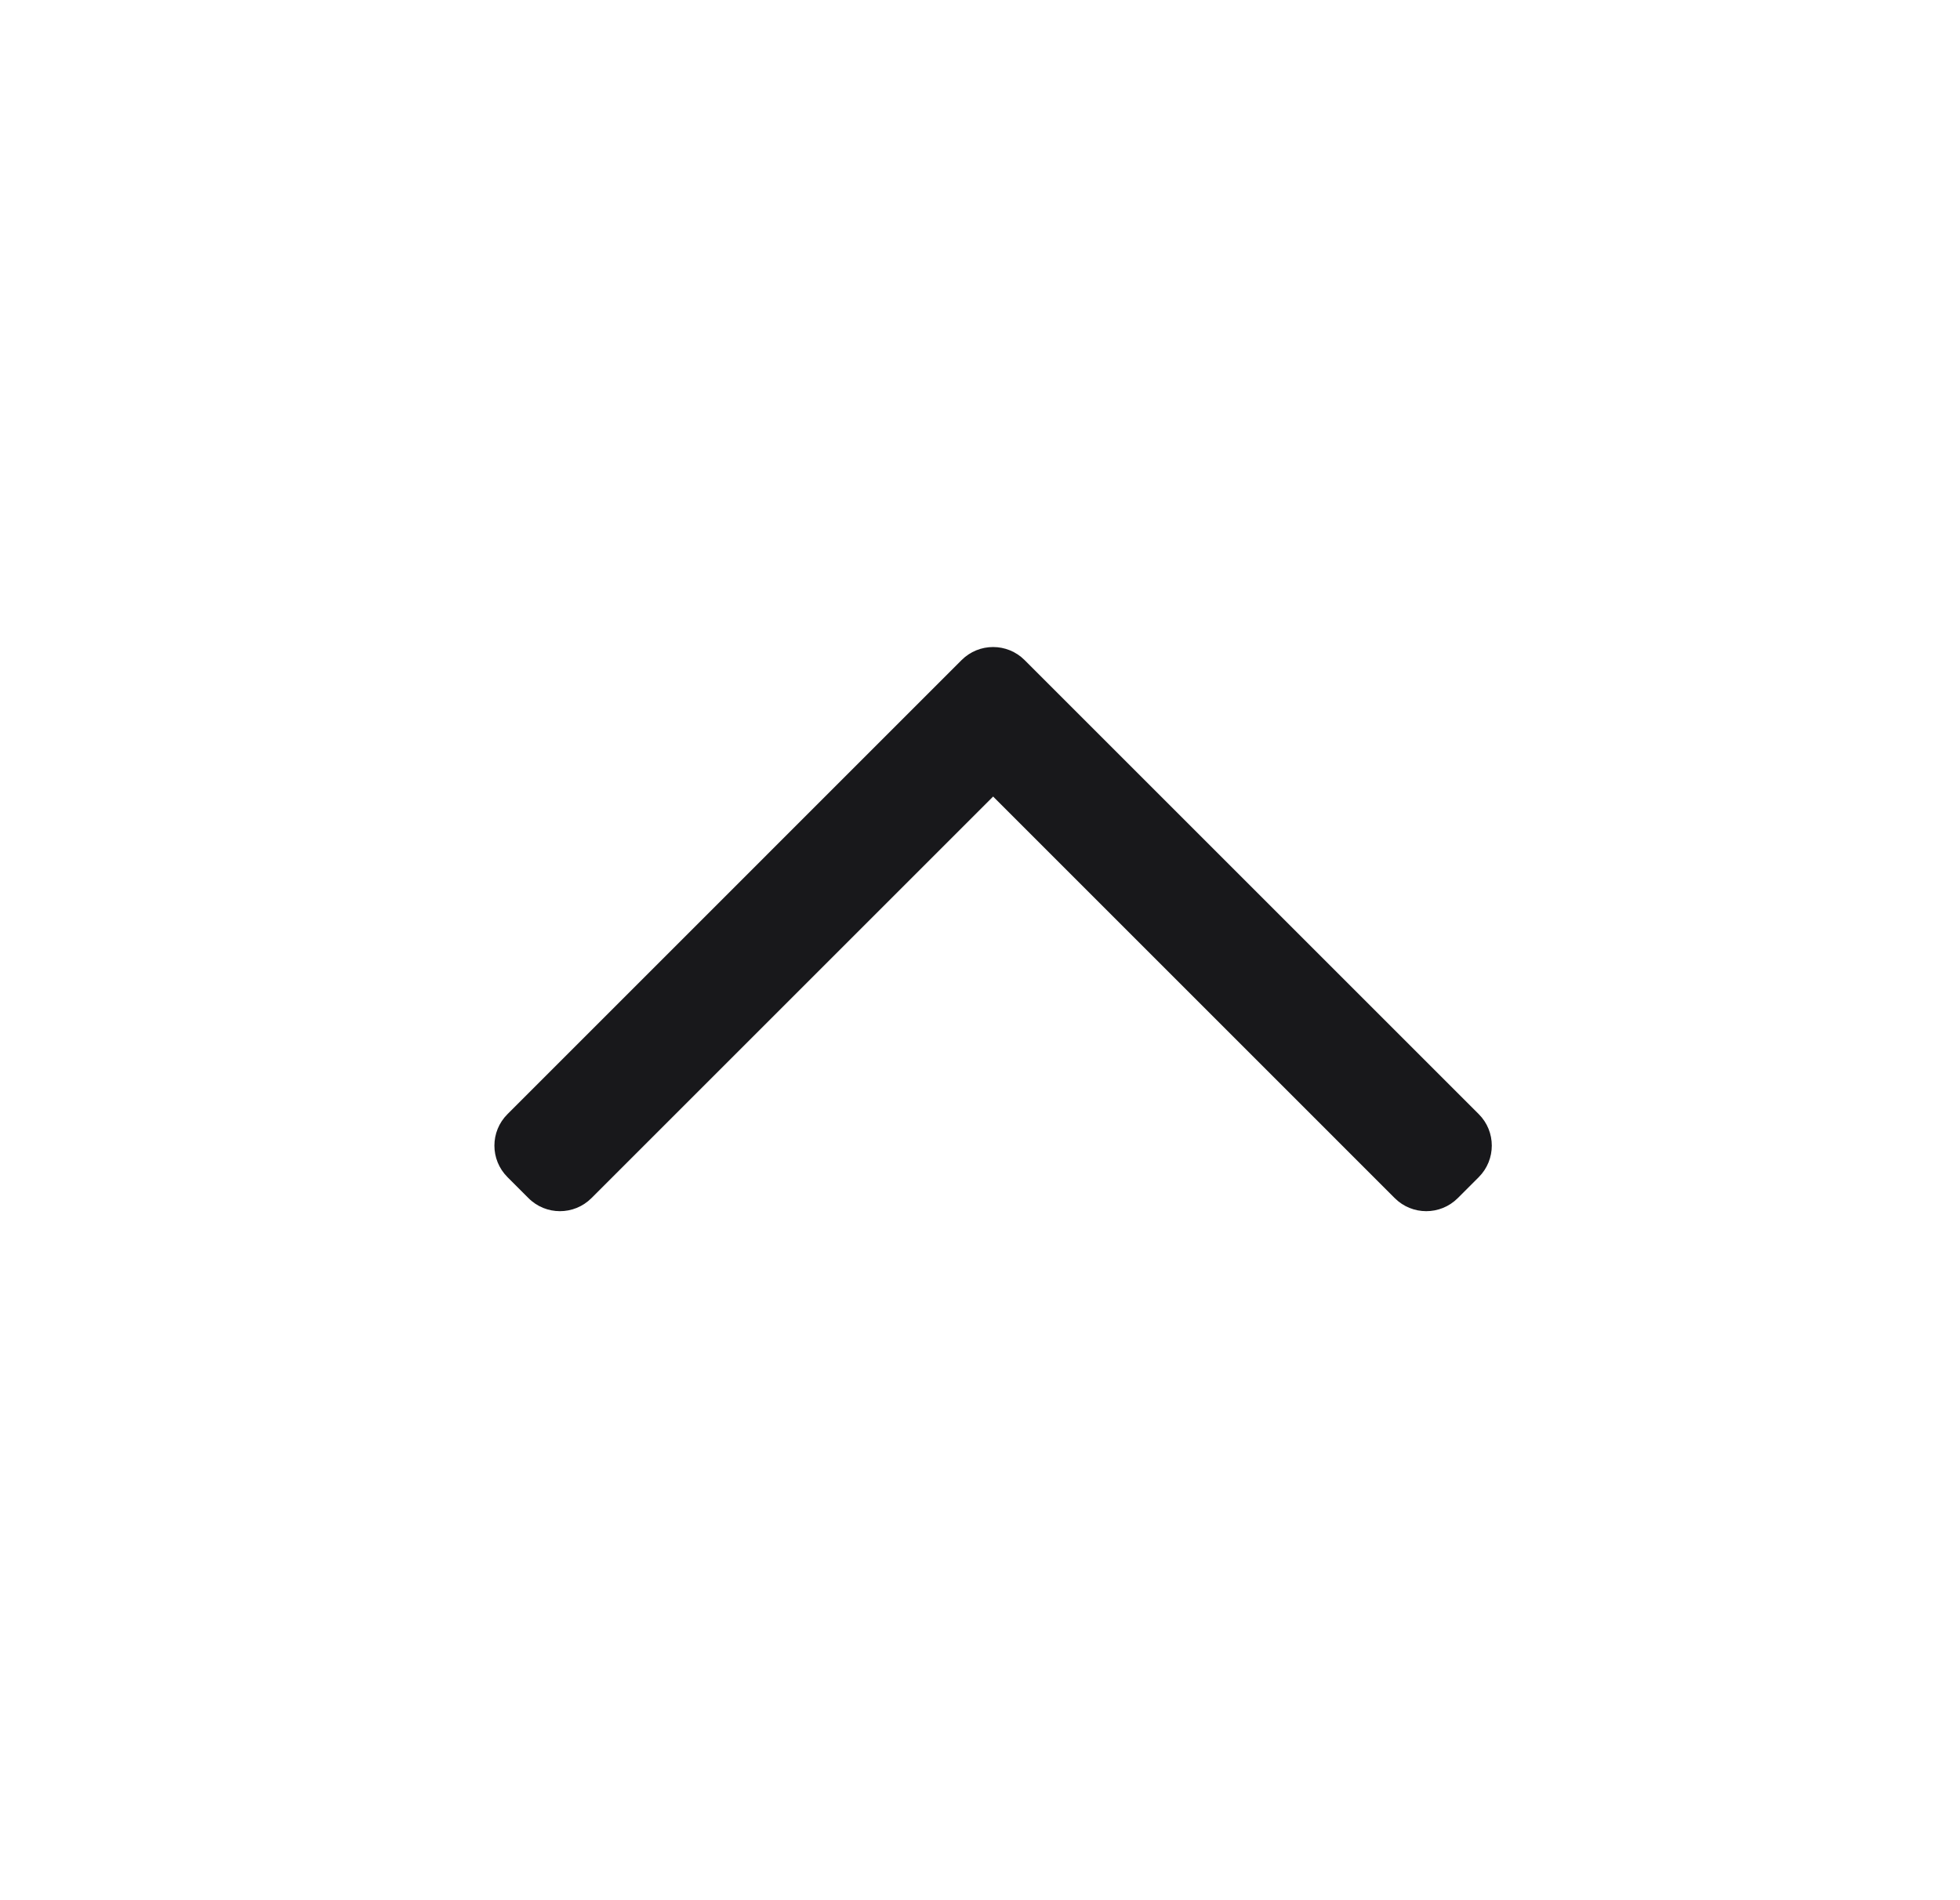 <svg
                      width='33'
                      height='32'
                      viewBox='0 0 33 32'
                      fill='none'
                      xmlns='http://www.w3.org/2000/svg'                      
                    >
                      <path
                        fill-rule='evenodd'
                        clip-rule='evenodd'
                        d='M16.19 11.116C16.483 10.823 16.958 10.823 17.251 11.116L24.898 18.763C25.19 19.055 25.19 19.53 24.898 19.823L24.544 20.177C24.251 20.47 23.776 20.47 23.483 20.177L16.721 13.414L9.958 20.177C9.665 20.47 9.19 20.47 8.898 20.177L8.544 19.823C8.251 19.53 8.251 19.055 8.544 18.763L16.19 11.116Z'
                        fill='#18181B'
                      />
                    </svg>